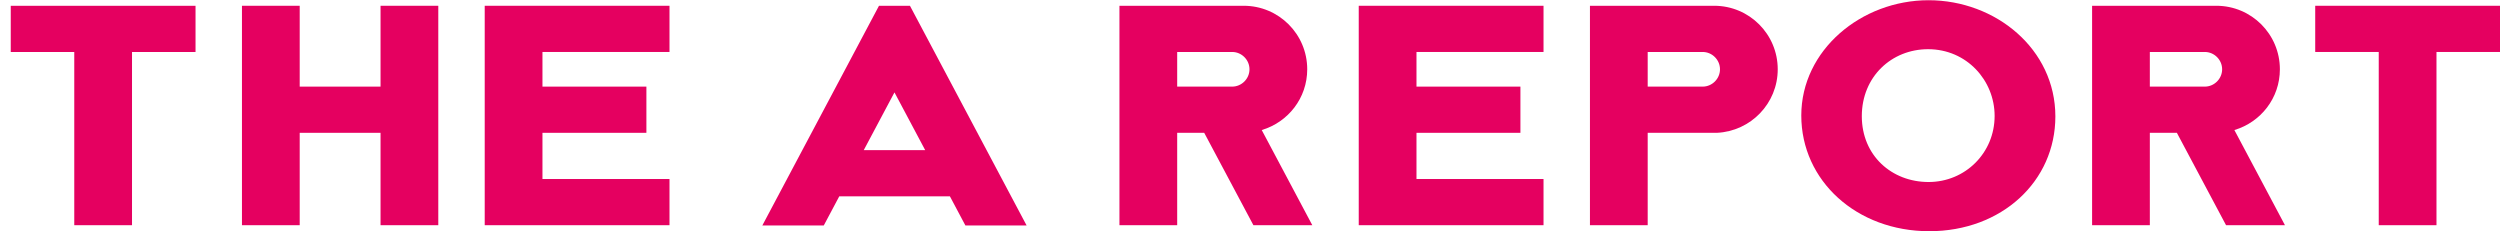 <svg width="184" height="17" viewBox="0 0 184 17" fill="none" xmlns="http://www.w3.org/2000/svg">
<g clip-path="url(#clip0_178_3442)">
<path d="M146.804 8.534C146.804 11.254 144.645 13.396 141.942 13.396C139.239 13.396 137.029 11.458 137.029 8.551C137.029 5.644 139.222 3.621 141.908 3.621C144.747 3.621 146.804 5.916 146.804 8.534ZM151.275 8.568C151.275 3.621 146.889 0.017 141.942 0.017C136.995 0.017 132.575 3.689 132.575 8.5C132.575 13.311 136.655 17.017 141.993 17.017C147.331 17.017 151.275 13.345 151.275 8.568Z" fill="#E50060"/>
<path d="M184 3.825V0.425H170.4V3.825H175.075V16.575H179.325V3.825H184Z" fill="#E50060"/>
<path d="M104.253 13.175V9.775H111.903V6.375H104.253V3.825H113.603V0.425H100.003V16.575H113.603V13.175H104.253Z" fill="#E50060"/>
<path d="M126.591 5.1C126.591 5.797 126.013 6.375 125.316 6.375H121.27V3.825H125.316C126.013 3.825 126.591 4.403 126.591 5.1ZM130.841 5.1C130.841 2.516 128.75 0.425 126.166 0.425H121.27H117.02V16.575H121.27V9.775H126.37C128.852 9.656 130.841 7.616 130.841 5.1Z" fill="#E50060"/>
<path d="M163.549 5.1C163.549 5.797 162.971 6.375 162.274 6.375H158.228V3.825H162.274C162.971 3.825 163.549 4.403 163.549 5.1ZM167.799 5.1C167.799 2.516 165.708 0.425 163.124 0.425H158.228H153.978V16.575H158.228V9.775H160.217L163.838 16.575H168.173L164.45 9.571C166.388 8.993 167.799 7.225 167.799 5.1Z" fill="#E50060"/>
<path d="M91.962 5.1C91.962 5.797 91.384 6.375 90.687 6.375H86.641V3.825H90.687C91.384 3.825 91.962 4.403 91.962 5.1ZM96.212 5.1C96.212 2.516 94.121 0.425 91.537 0.425H86.641H82.391V16.575H86.641V9.775H88.63L92.251 16.575H96.586L92.863 9.571C94.801 8.993 96.212 7.225 96.212 5.1Z" fill="#E50060"/>
<path d="M32.258 16.575V0.425H28.008V6.375H22.058V0.425H17.808V16.575H22.058V9.775H28.008V16.575H32.258Z" fill="#E50060"/>
<path d="M14.391 3.825V0.425H0.791V3.825H5.466V16.575H9.716V3.825H14.391Z" fill="#E50060"/>
<path d="M39.925 13.175V9.775H47.575V6.375H39.925V3.825H49.275V0.425H35.675V16.575H49.275V13.175H39.925Z" fill="#E50060"/>
<path d="M68.094 11.05H63.572L65.833 6.8L68.094 11.05ZM75.557 16.592L66.972 0.425H64.694L56.109 16.592H60.631L61.77 14.45H69.913L71.052 16.592H75.574H75.557Z" fill="#E50060"/>
</g>
<defs>
<clipPath id="clip0_178_3442">
<rect width="183.209" height="17" fill="white" transform="translate(0.791)"/>
</clipPath>
</defs>
</svg>
